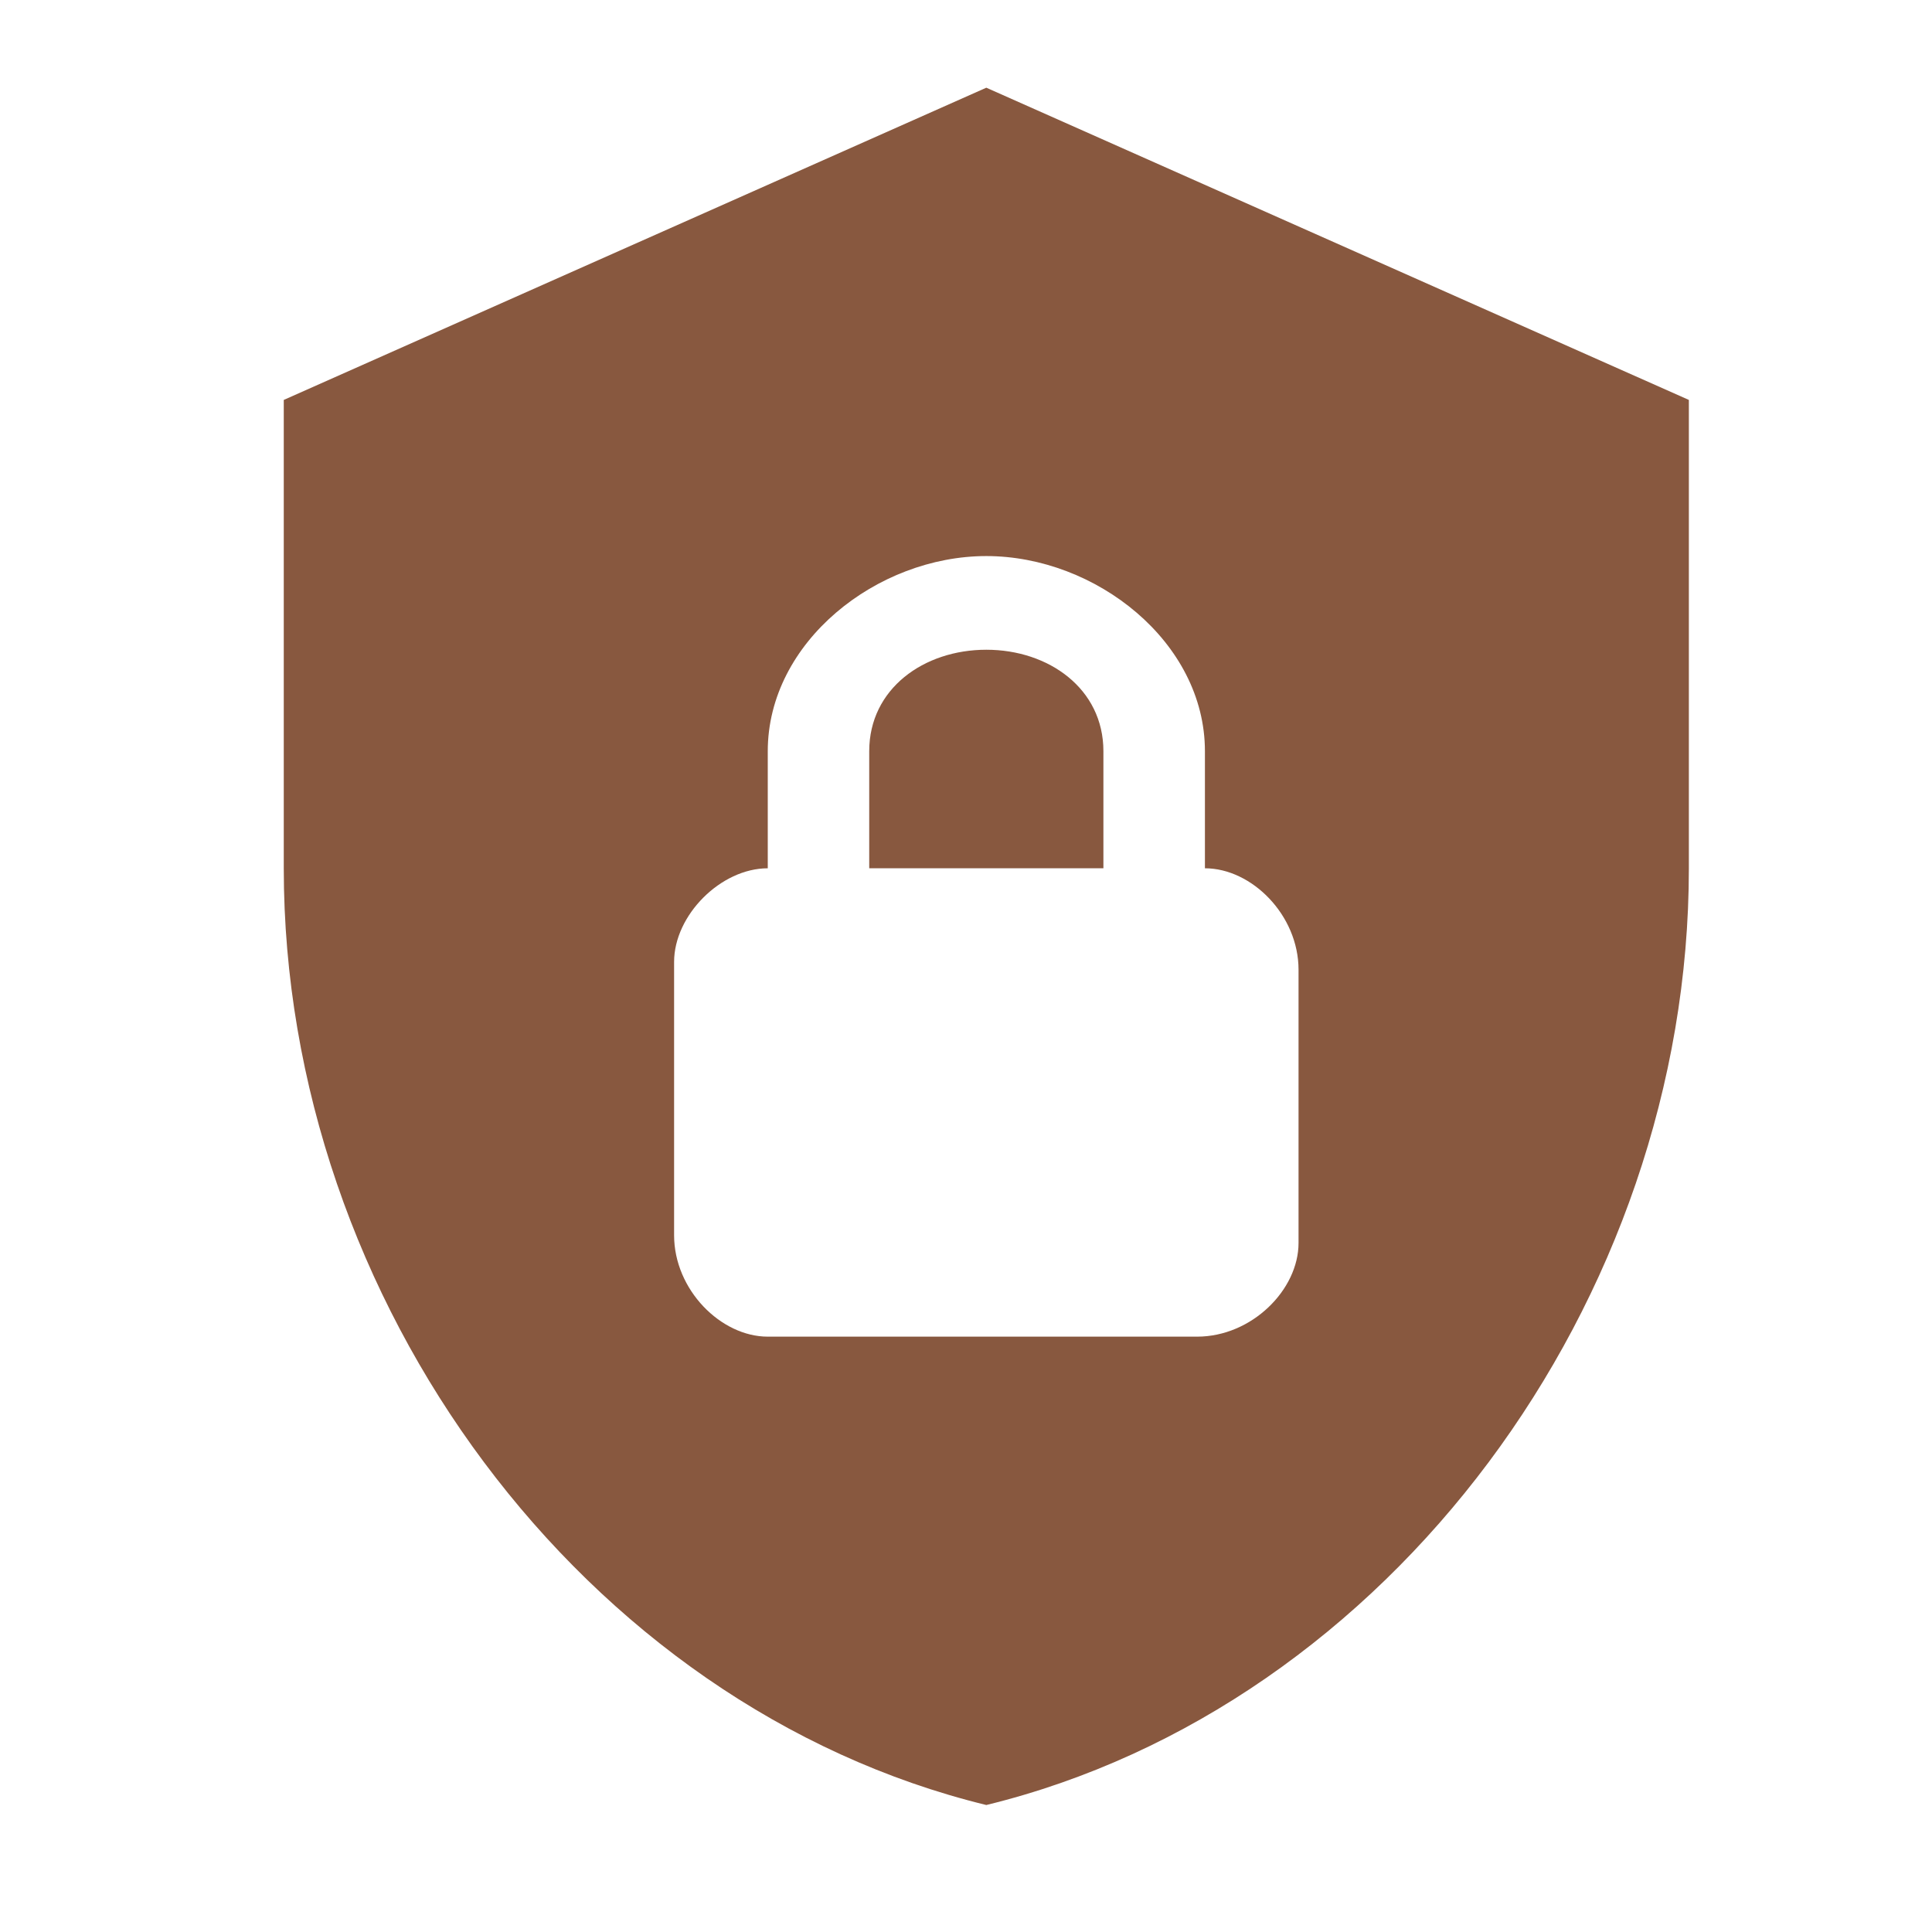 <svg width="33" height="33" viewBox="0 0 33 33" fill="none" xmlns="http://www.w3.org/2000/svg">
<path d="M16.847 1.498L4.847 6.831V14.831C4.847 22.231 9.967 29.151 16.847 30.831C23.727 29.151 28.847 22.231 28.847 14.831V6.831L16.847 1.498ZM16.847 9.498C18.714 9.498 20.581 10.964 20.581 12.831V14.831C21.381 14.831 22.18 15.631 22.18 16.564V21.231C22.18 22.031 21.381 22.831 20.447 22.831H13.114C12.314 22.831 11.514 22.031 11.514 21.098V16.431C11.514 15.631 12.314 14.831 13.114 14.831V12.831C13.114 10.964 14.98 9.498 16.847 9.498ZM16.847 11.098C15.78 11.098 14.847 11.764 14.847 12.831V14.831H18.847V12.831C18.847 11.764 17.914 11.098 16.847 11.098Z" fill="#88583F"/>
</svg>
